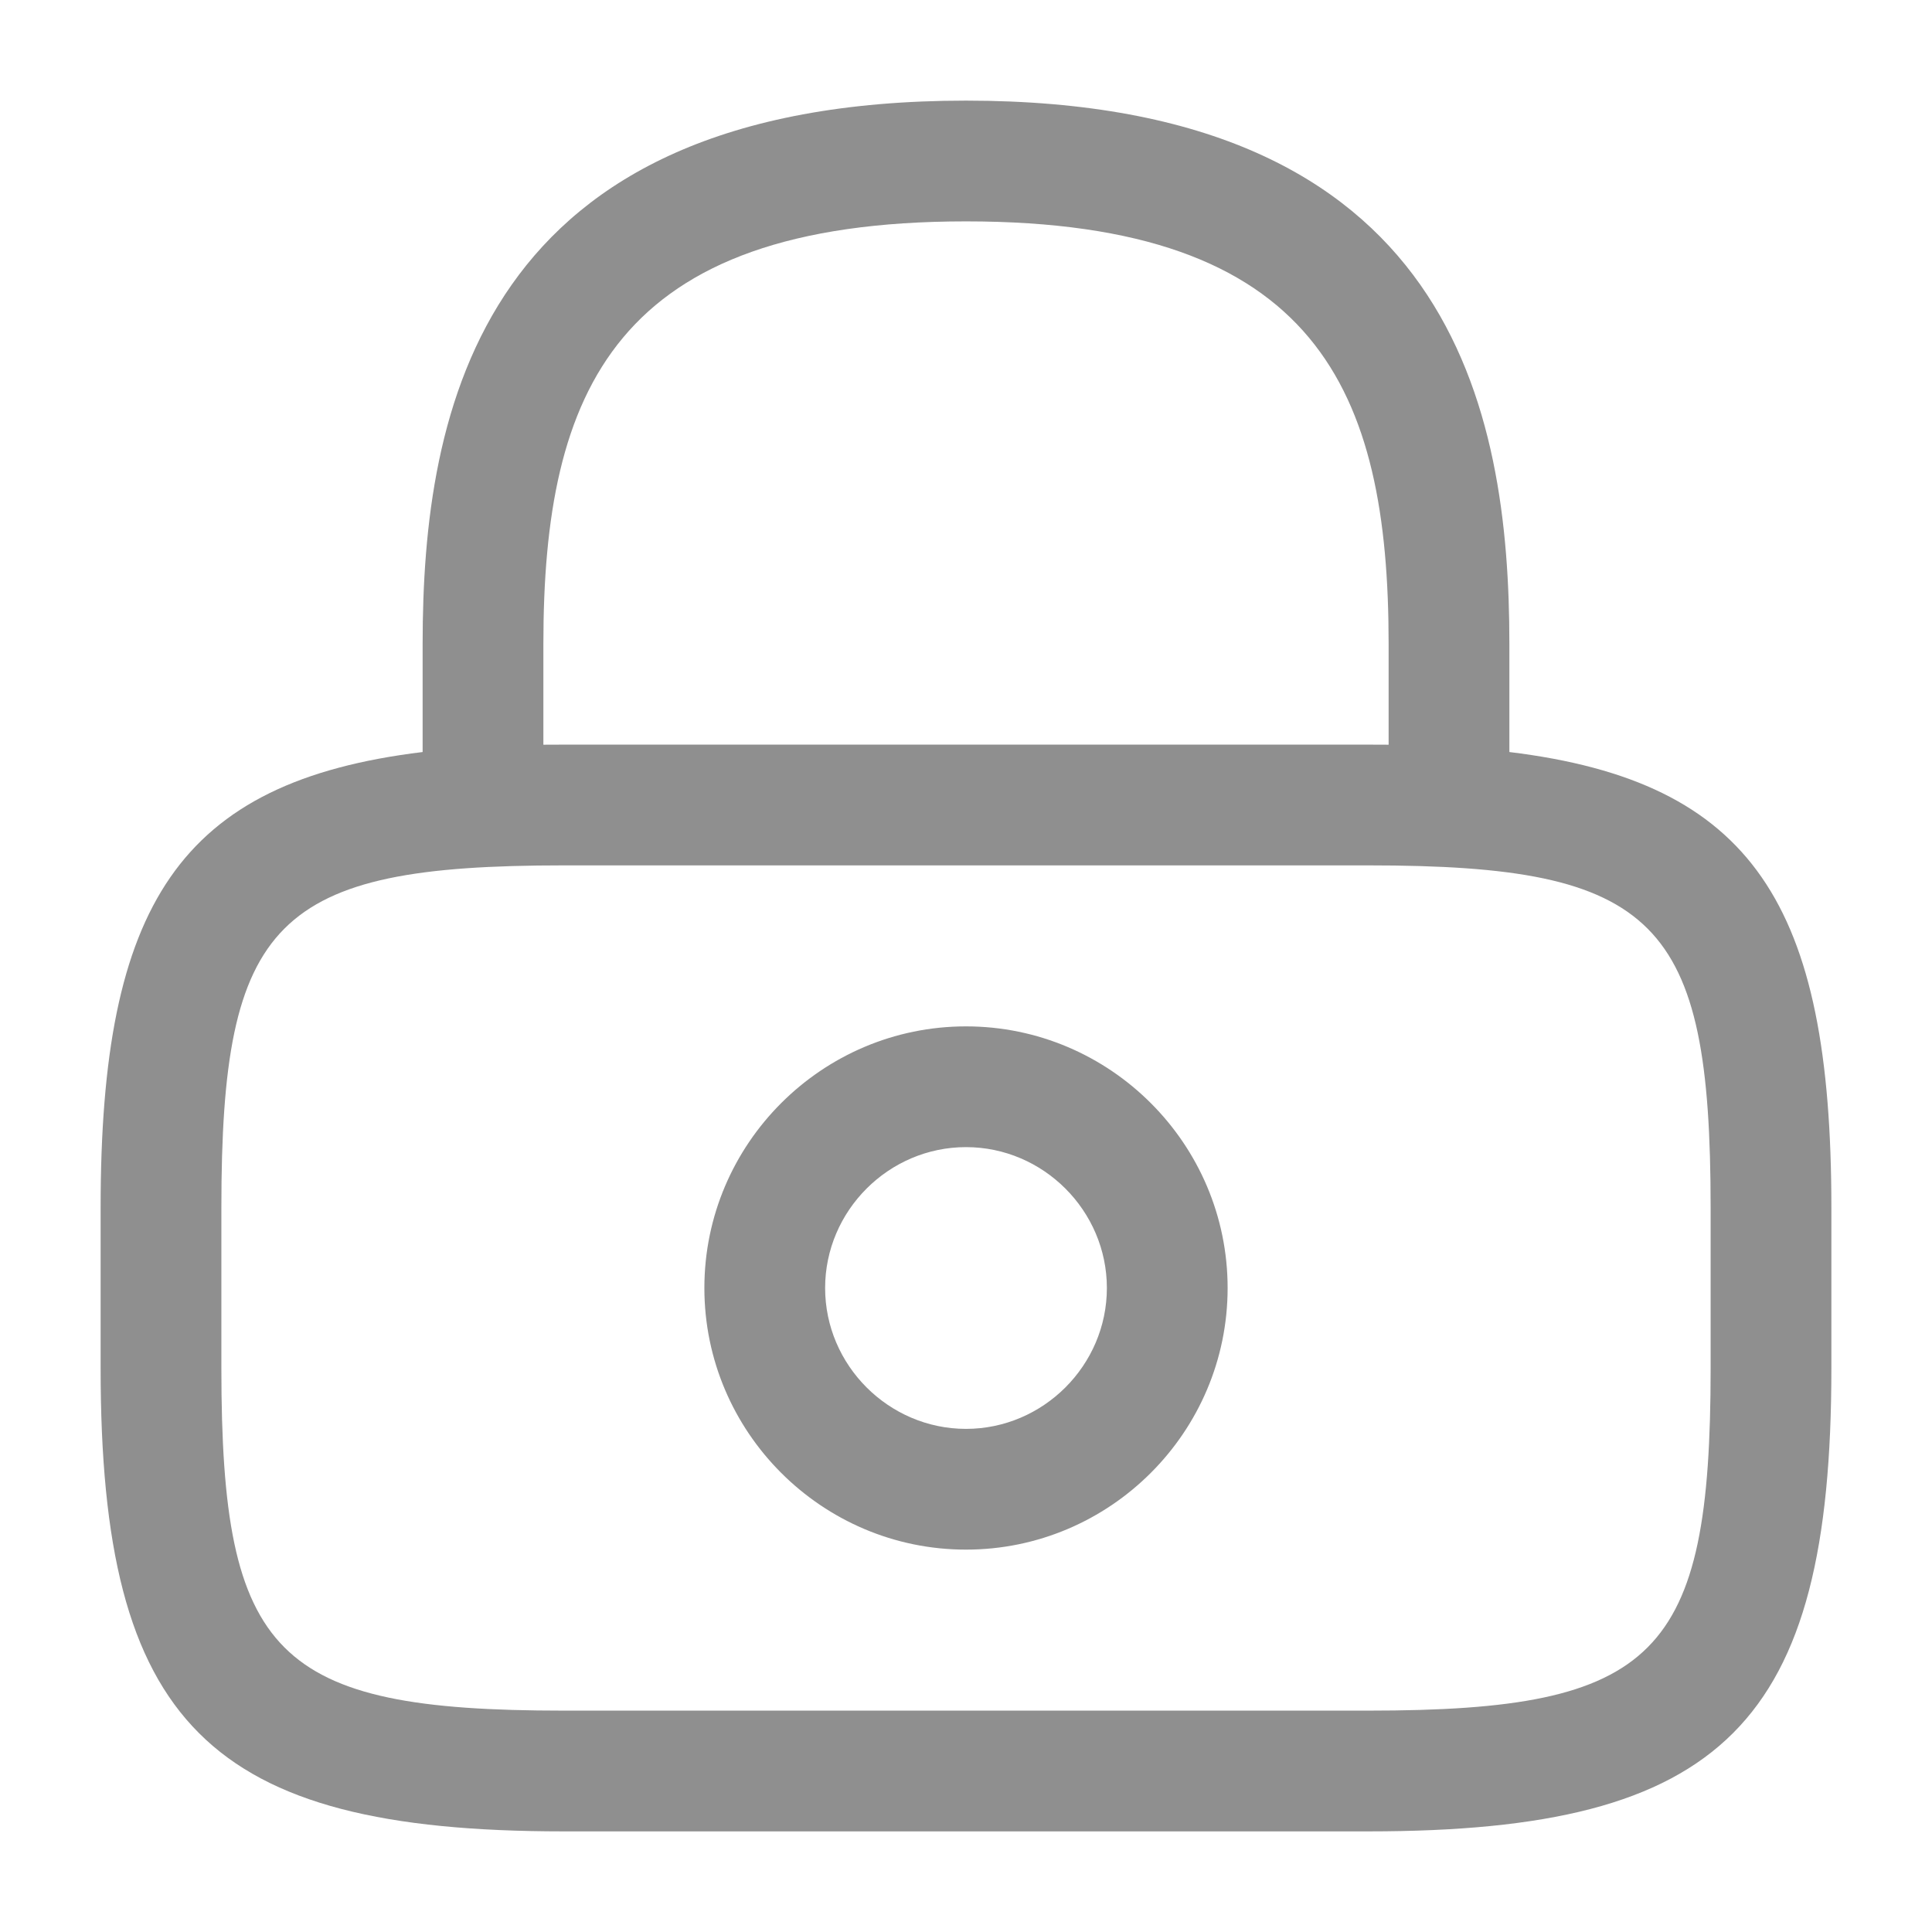 <svg width="24" height="24" viewBox="0 0 24 24" fill="none" xmlns="http://www.w3.org/2000/svg">
<path fill-rule="evenodd" clip-rule="evenodd" d="M18.75 9.342V8C18.75 5.1 18.05 1.25 12 1.25C5.95 1.25 5.25 5.1 5.25 8V9.342C2.225 9.71 1.25 11.238 1.25 15V17C1.25 21.41 2.59 22.75 7 22.75H17C21.41 22.75 22.75 21.41 22.75 17V15C22.75 11.238 21.775 9.71 18.75 9.342ZM6.75 9.251C6.832 9.25 6.916 9.25 7 9.25H17C17.084 9.25 17.168 9.25 17.25 9.251V8C17.25 4.85 16.36 2.75 12 2.75C7.64 2.75 6.75 4.85 6.75 8V9.251ZM12 19.25C10.21 19.25 8.75 17.79 8.75 16C8.75 14.21 10.21 12.75 12 12.75C13.79 12.75 15.25 14.21 15.25 16C15.25 17.79 13.79 19.25 12 19.25ZM12 14.25C11.04 14.25 10.25 15.04 10.25 16C10.25 16.96 11.04 17.75 12 17.75C12.96 17.75 13.75 16.96 13.75 16C13.75 15.04 12.96 14.25 12 14.25ZM2.75 15C2.75 11.43 3.42 10.75 7 10.75H17C20.58 10.75 21.25 11.43 21.25 15V17C21.25 20.57 20.58 21.25 17 21.25H7C3.42 21.25 2.75 20.57 2.75 17V15Z" fill="#8F8F8F"/>
</svg>

